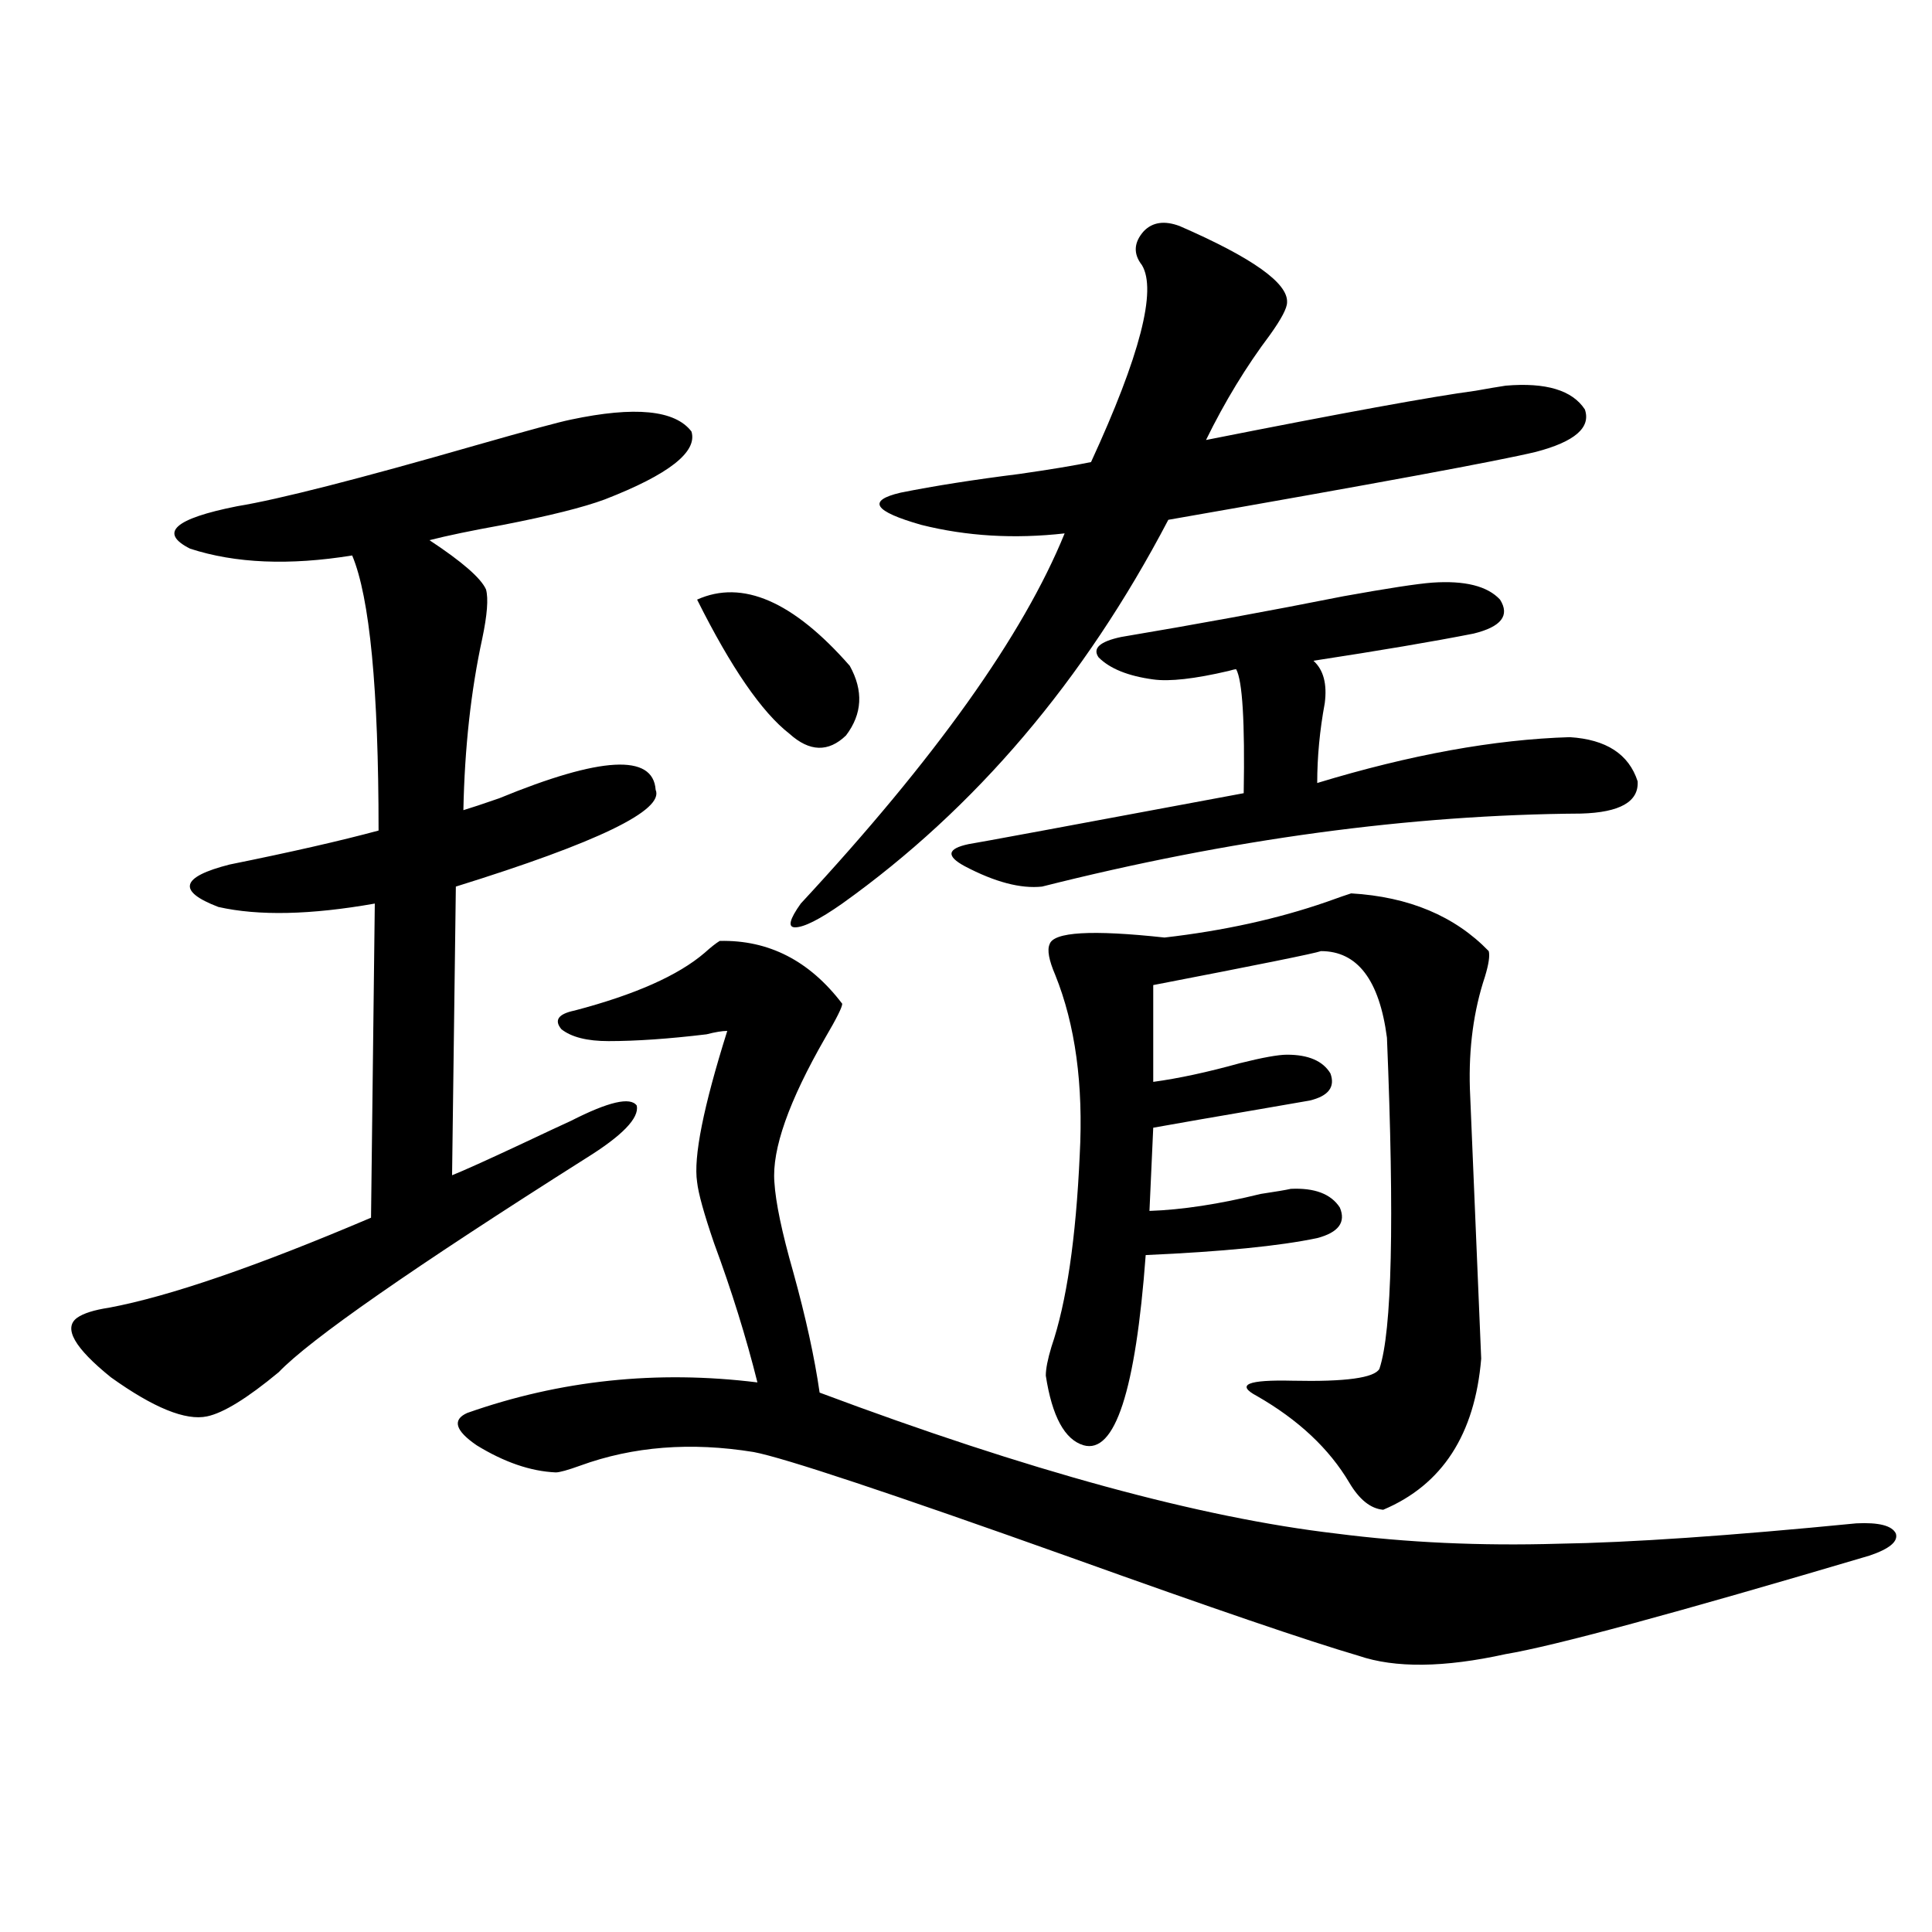 <?xml version="1.0" encoding="utf-8"?>
<!-- Generator: Adobe Illustrator 16.0.0, SVG Export Plug-In . SVG Version: 6.00 Build 0)  -->
<!DOCTYPE svg PUBLIC "-//W3C//DTD SVG 1.1//EN" "http://www.w3.org/Graphics/SVG/1.1/DTD/svg11.dtd">
<svg version="1.1" id="图层_1" xmlns="http://www.w3.org/2000/svg" xmlns:xlink="http://www.w3.org/1999/xlink" x="0px" y="0px"
	 width="1000px" height="1000px" viewBox="0 0 1000 1000" enable-background="new 0 0 1000 1000" xml:space="preserve">
<path d="M295.456,217.195c33.17-7.031,53.978-4.972,62.438,6.152c3.247,10.547-11.707,22.274-44.877,35.156
	c-11.066,4.106-28.627,8.501-52.682,13.184c-16.265,2.938-28.947,5.575-38.048,7.91c16.905,11.138,26.661,19.638,29.268,25.488
	c1.296,4.696,0.641,13.184-1.951,25.488c-5.854,26.958-9.115,56.552-9.756,88.77c3.902-1.167,10.076-3.214,18.536-6.152
	c52.682-21.671,79.663-23.14,80.974-4.395c4.543,10.547-29.923,27.246-103.412,50.098l-1.951,149.414
	c5.854-2.335,17.561-7.608,35.121-15.82c13.658-6.44,22.438-10.547,26.341-12.305c19.512-9.956,30.884-12.593,34.146-7.91
	c1.296,6.454-7.484,15.532-26.341,27.246C213.507,656.36,160.49,693.274,144.24,710.262c-16.265,13.485-28.627,21.094-37.072,22.852
	c-11.066,2.349-27.651-4.395-49.755-20.215c-18.871-15.229-24.725-25.488-17.561-30.762c3.247-2.335,8.78-4.093,16.585-5.273
	c31.219-5.851,76.416-21.382,135.606-46.582l1.951-162.598c-33.17,5.864-60.166,6.454-80.974,1.758
	c-21.463-8.198-19.512-15.519,5.854-21.973c31.859-6.44,57.56-12.305,77.071-17.578c0-73.237-4.558-120.698-13.658-142.383
	c-32.529,5.273-60.486,4.106-83.9-3.516c-16.265-8.198-8.14-15.519,24.39-21.973c21.463-3.516,62.758-14.063,123.899-31.641
	C273.338,222.771,289.603,218.376,295.456,217.195z M372.527,487.02c25.365-0.577,46.493,10.259,63.413,32.52
	c0,1.758-2.927,7.622-8.78,17.578c-18.871,32.821-27.651,57.72-26.341,74.707c0.641,10.547,3.902,26.079,9.756,46.582
	c6.494,23.442,11.052,44.247,13.658,62.402c107.955,40.43,197.068,64.751,267.311,72.949c36.417,4.696,74.785,6.454,115.119,5.273
	c37.072-0.577,88.443-4.093,154.143-10.547c11.707-0.577,18.536,1.181,20.487,5.273c1.296,4.106-3.262,7.91-13.658,11.426
	c-100.82,29.883-163.578,46.87-188.288,50.977c-31.874,7.031-57.239,7.319-76.096,0.879c-26.021-7.622-75.775-24.609-149.265-50.977
	c-93.656-33.398-148.289-51.554-163.898-54.492c-32.529-5.273-62.438-2.925-89.754,7.031c-6.509,2.349-10.731,3.516-12.683,3.516
	c-13.018-0.577-26.676-5.273-40.975-14.063c-11.066-7.608-12.683-13.184-4.878-16.699c48.124-16.987,98.199-22.261,150.24-15.82
	c-5.854-23.429-13.338-47.461-22.438-72.07c-5.213-15.229-8.14-25.776-8.78-31.641c-1.951-12.882,3.247-38.96,15.609-78.223
	c-2.606,0-6.188,0.591-10.731,1.758c-19.512,2.349-36.432,3.516-50.73,3.516c-11.066,0-19.191-2.046-24.39-6.152
	c-3.902-4.683-1.631-7.91,6.829-9.668c31.219-8.198,53.657-18.155,67.315-29.883C367.97,490.247,370.576,488.2,372.527,487.02z
	 M360.82,310.359c23.414-10.547,49.755,0.879,79.022,34.277c7.149,12.896,6.494,24.911-1.951,36.035
	c-9.115,8.789-18.871,8.501-29.268-0.879C394.311,368.669,378.381,345.516,360.82,310.359z M610.57,117
	c37.713,16.411,56.249,29.595,55.608,39.551c0,2.938-2.927,8.501-8.78,16.699c-12.362,16.411-23.414,34.579-33.17,54.492
	c70.883-14.063,117.391-22.55,139.509-25.488c6.494-1.167,11.707-2.046,15.609-2.637c20.808-1.758,34.466,2.349,40.975,12.305
	c3.247,9.38-5.213,16.699-25.365,21.973c-19.512,4.696-82.925,16.411-190.239,35.156c-43.581,83.208-99.845,149.414-168.776,198.633
	c-11.707,8.212-19.847,12.305-24.39,12.305c-3.902,0-2.927-4.093,2.927-12.305c69.587-74.995,115.119-138.867,136.582-191.602
	c-26.021,2.938-50.73,1.47-74.145-4.395c-24.725-7.031-28.292-12.593-10.731-16.699c17.561-3.516,38.048-6.729,61.462-9.668
	c16.25-2.335,28.612-4.395,37.072-6.152c25.365-55.069,34.146-89.058,26.341-101.953c-4.558-5.851-4.237-11.714,0.976-17.578
	C596.577,114.954,602.766,114.075,610.57,117z M580.327,329.695c38.368-6.44,76.736-13.472,115.119-21.094
	c22.759-4.093,38.048-6.44,45.853-7.031c16.905-1.167,28.612,1.758,35.121,8.789c5.198,8.212,0.641,14.063-13.658,17.578
	c-20.822,4.106-48.459,8.789-82.925,14.063c5.198,4.696,7.149,12.017,5.854,21.973c-2.606,14.063-3.902,27.837-3.902,41.309
	c48.124-14.64,91.705-22.55,130.729-23.73c18.856,1.181,30.563,8.789,35.121,22.852c0.641,10.547-9.115,16.122-29.268,16.699
	c-88.458,0.591-181.459,13.184-279.018,37.793c-11.066,1.181-24.39-2.335-39.999-10.547c-9.756-5.273-9.115-9.077,1.951-11.426
	c3.902-0.577,51.371-9.366,142.436-26.367c0.641-36.914-0.655-58.296-3.902-64.16c-0.655,0-1.951,0.302-3.902,0.879
	c-17.561,4.106-30.578,5.575-39.023,4.395c-13.018-1.758-22.438-5.562-28.292-11.426
	C565.358,335.56,569.261,332.044,580.327,329.695z M699.349,462.41c29.908,1.758,53.657,11.728,71.218,29.883
	c0.641,2.349,0,6.743-1.951,13.184c-5.854,17.578-8.46,36.914-7.805,58.008l5.854,139.746c-3.262,39.263-20.167,65.341-50.73,78.223
	c-6.509-0.577-12.362-5.273-17.561-14.063c-10.411-17.578-26.341-32.52-47.804-44.824c-11.066-5.851-4.878-8.487,18.536-7.91
	c27.316,0.591,42.271-1.456,44.877-6.152c6.494-19.336,7.805-76.465,3.902-171.387c-3.902-29.883-15.289-44.824-34.146-44.824
	c-3.262,1.181-32.194,7.031-86.827,17.578v50.098c13.003-1.758,27.957-4.972,44.877-9.668c11.707-2.925,19.832-4.395,24.39-4.395
	c11.052,0,18.536,3.228,22.438,9.668c2.592,7.031-0.976,11.728-10.731,14.063c-3.262,0.591-11.707,2.06-25.365,4.395
	c-24.069,4.106-42.605,7.333-55.608,9.668l-1.951,43.066c16.905-0.577,36.097-3.516,57.56-8.789
	c7.805-1.167,13.003-2.046,15.609-2.637c12.348-0.577,20.808,2.637,25.365,9.668c3.247,7.622-0.655,12.896-11.707,15.82
	c-19.512,4.106-49.114,7.031-88.778,8.789c-5.213,70.313-15.944,103.134-32.194,98.438c-9.756-2.925-16.265-14.941-19.512-36.035
	c0-3.516,0.976-8.487,2.927-14.941c7.805-22.852,12.683-55.948,14.634-99.316c1.951-36.323-2.286-67.374-12.683-93.164
	c-3.262-7.608-4.237-12.882-2.927-15.82c1.951-6.44,21.783-7.608,59.511-3.516c30.563-3.516,58.535-9.668,83.9-18.457
	C693.16,464.47,697.397,463.001,699.349,462.41z"/>
</svg>
